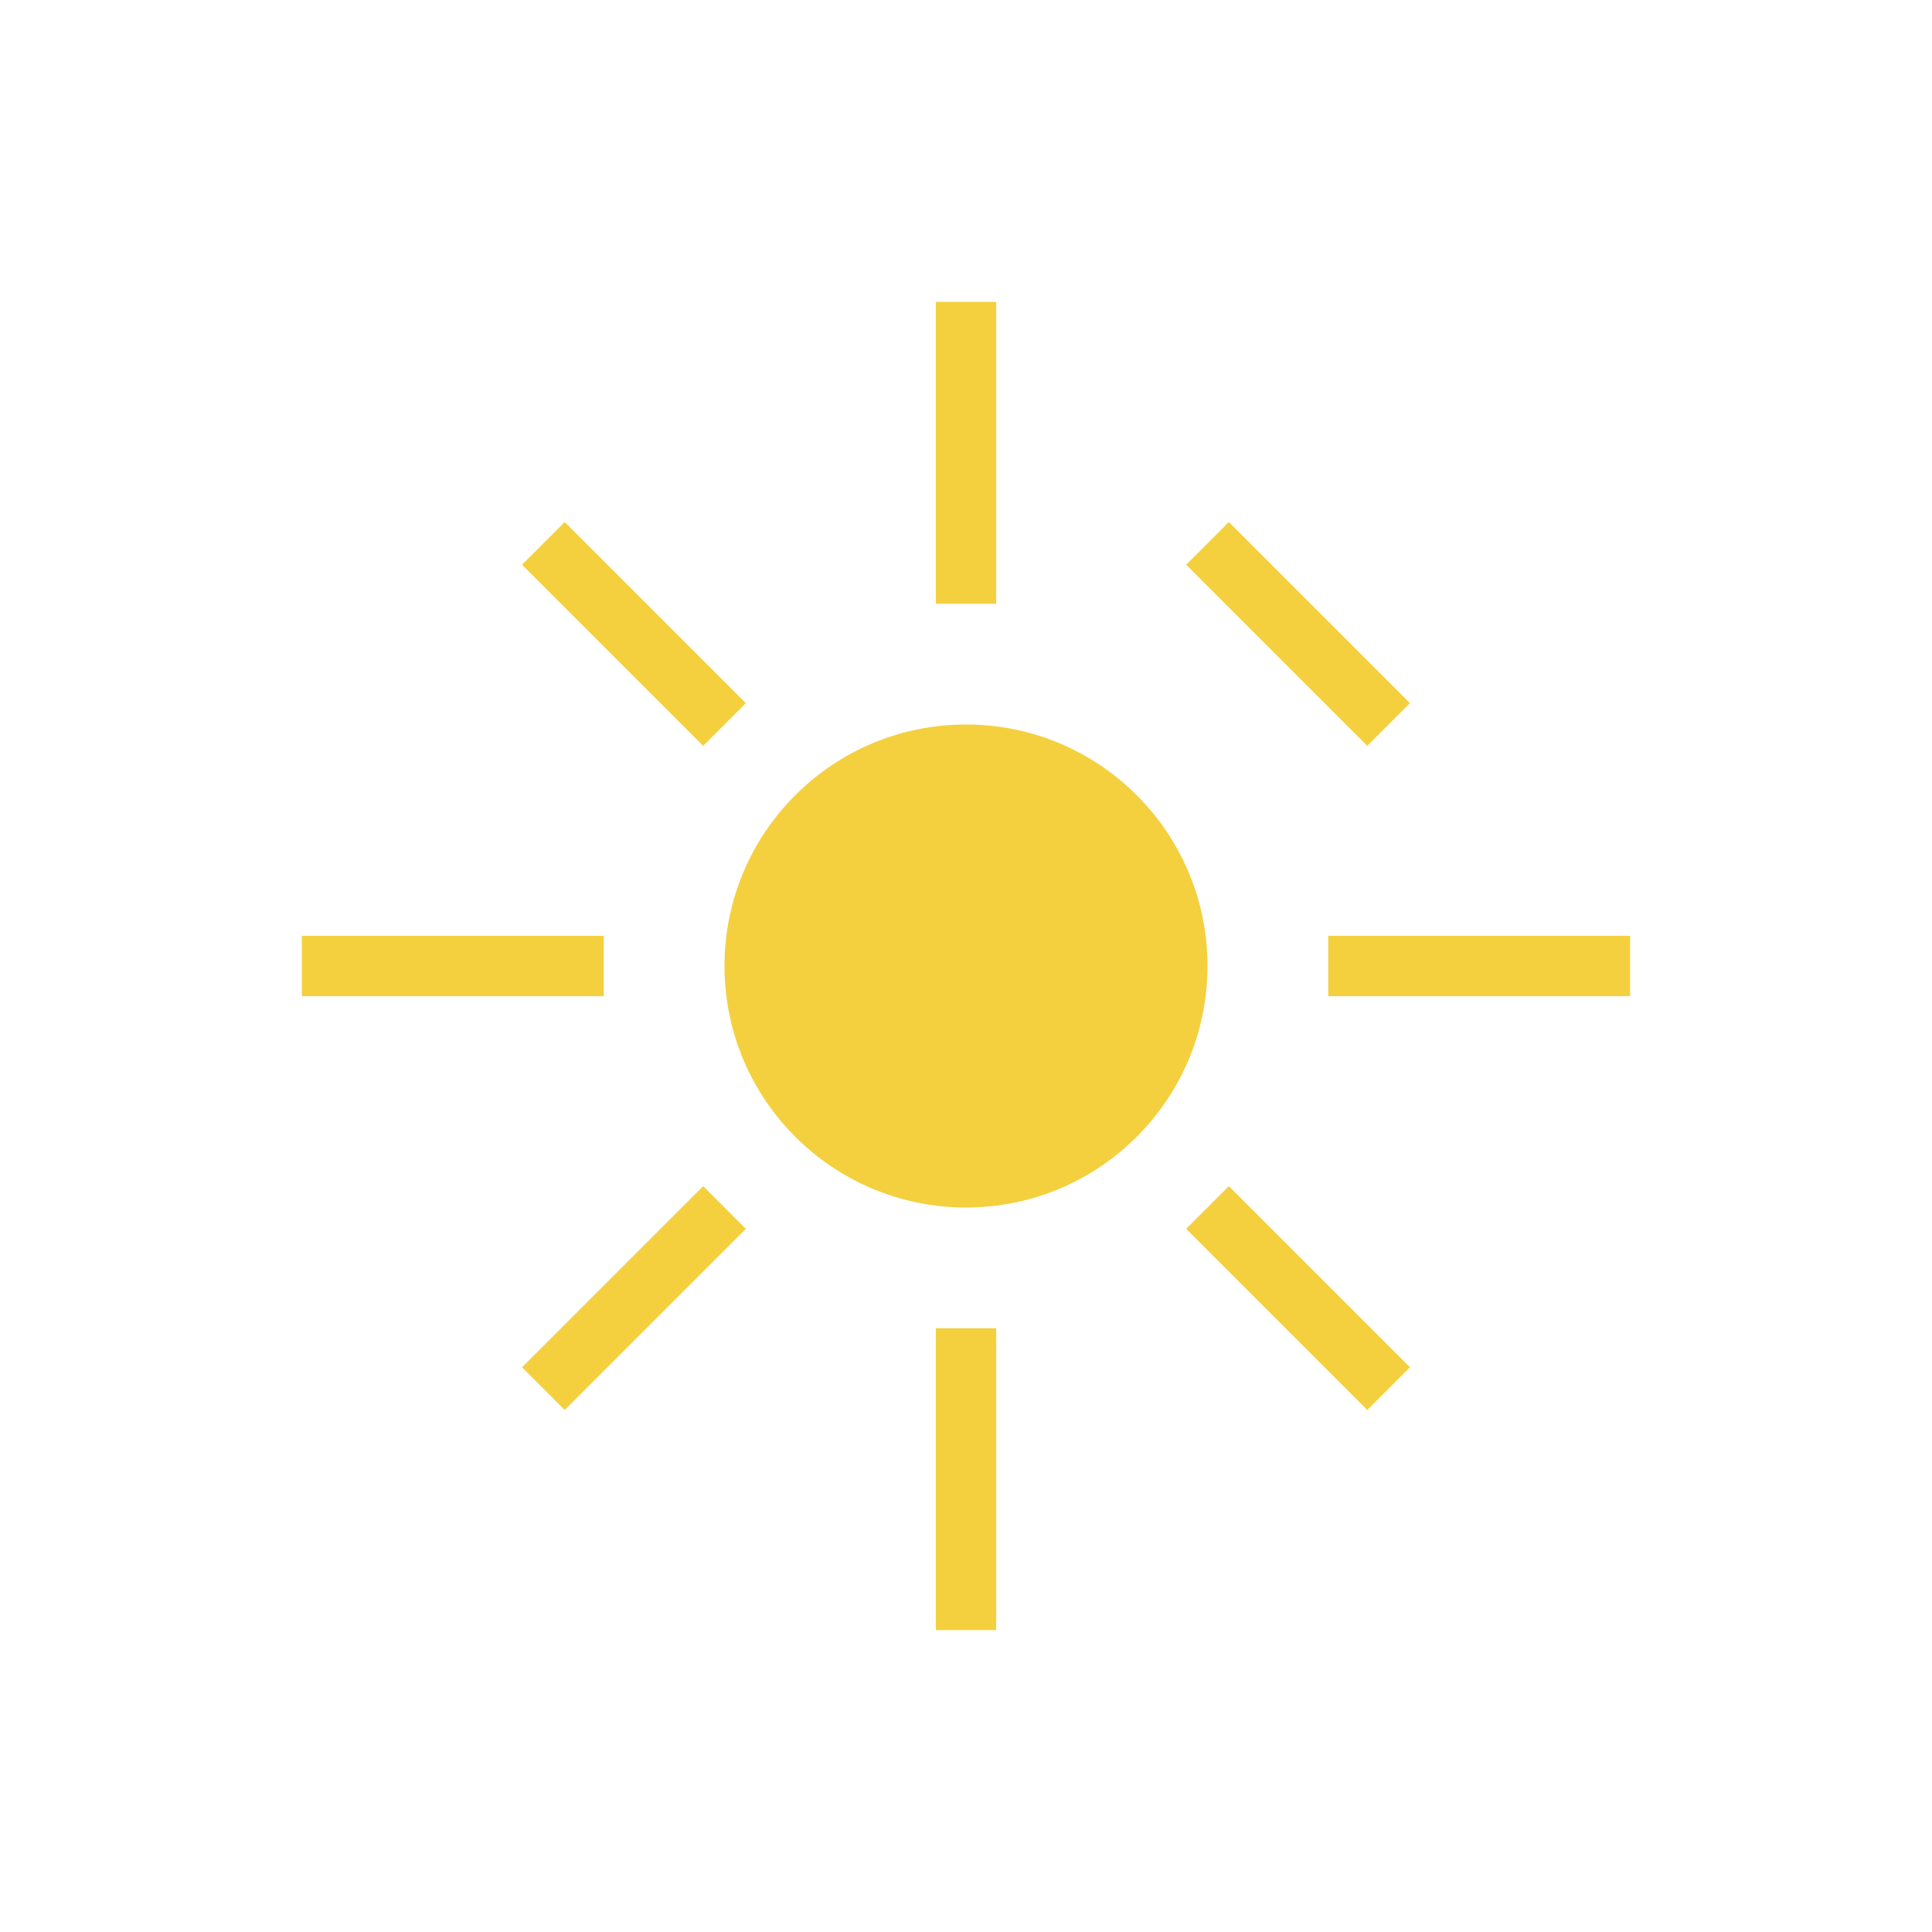 <?xml version="1.0" encoding="UTF-8"?>
<svg width="64" height="64" viewBox="0 0 64 64" xmlns="http://www.w3.org/2000/svg">
  <circle cx="32" cy="32" r="8" fill="#F4D03F"/>
  <line x1="32" y1="10" x2="32" y2="20" stroke="#F4D03F" stroke-width="2"/>
  <line x1="32" y1="44" x2="32" y2="54" stroke="#F4D03F" stroke-width="2"/>
  <line x1="10" y1="32" x2="20" y2="32" stroke="#F4D03F" stroke-width="2"/>
  <line x1="44" y1="32" x2="54" y2="32" stroke="#F4D03F" stroke-width="2"/>
  <line x1="18" y1="18" x2="24" y2="24" stroke="#F4D03F" stroke-width="2"/>
  <line x1="40" y1="40" x2="46" y2="46" stroke="#F4D03F" stroke-width="2"/>
  <line x1="18" y1="46" x2="24" y2="40" stroke="#F4D03F" stroke-width="2"/>
  <line x1="40" y1="18" x2="46" y2="24" stroke="#F4D03F" stroke-width="2"/>
</svg>